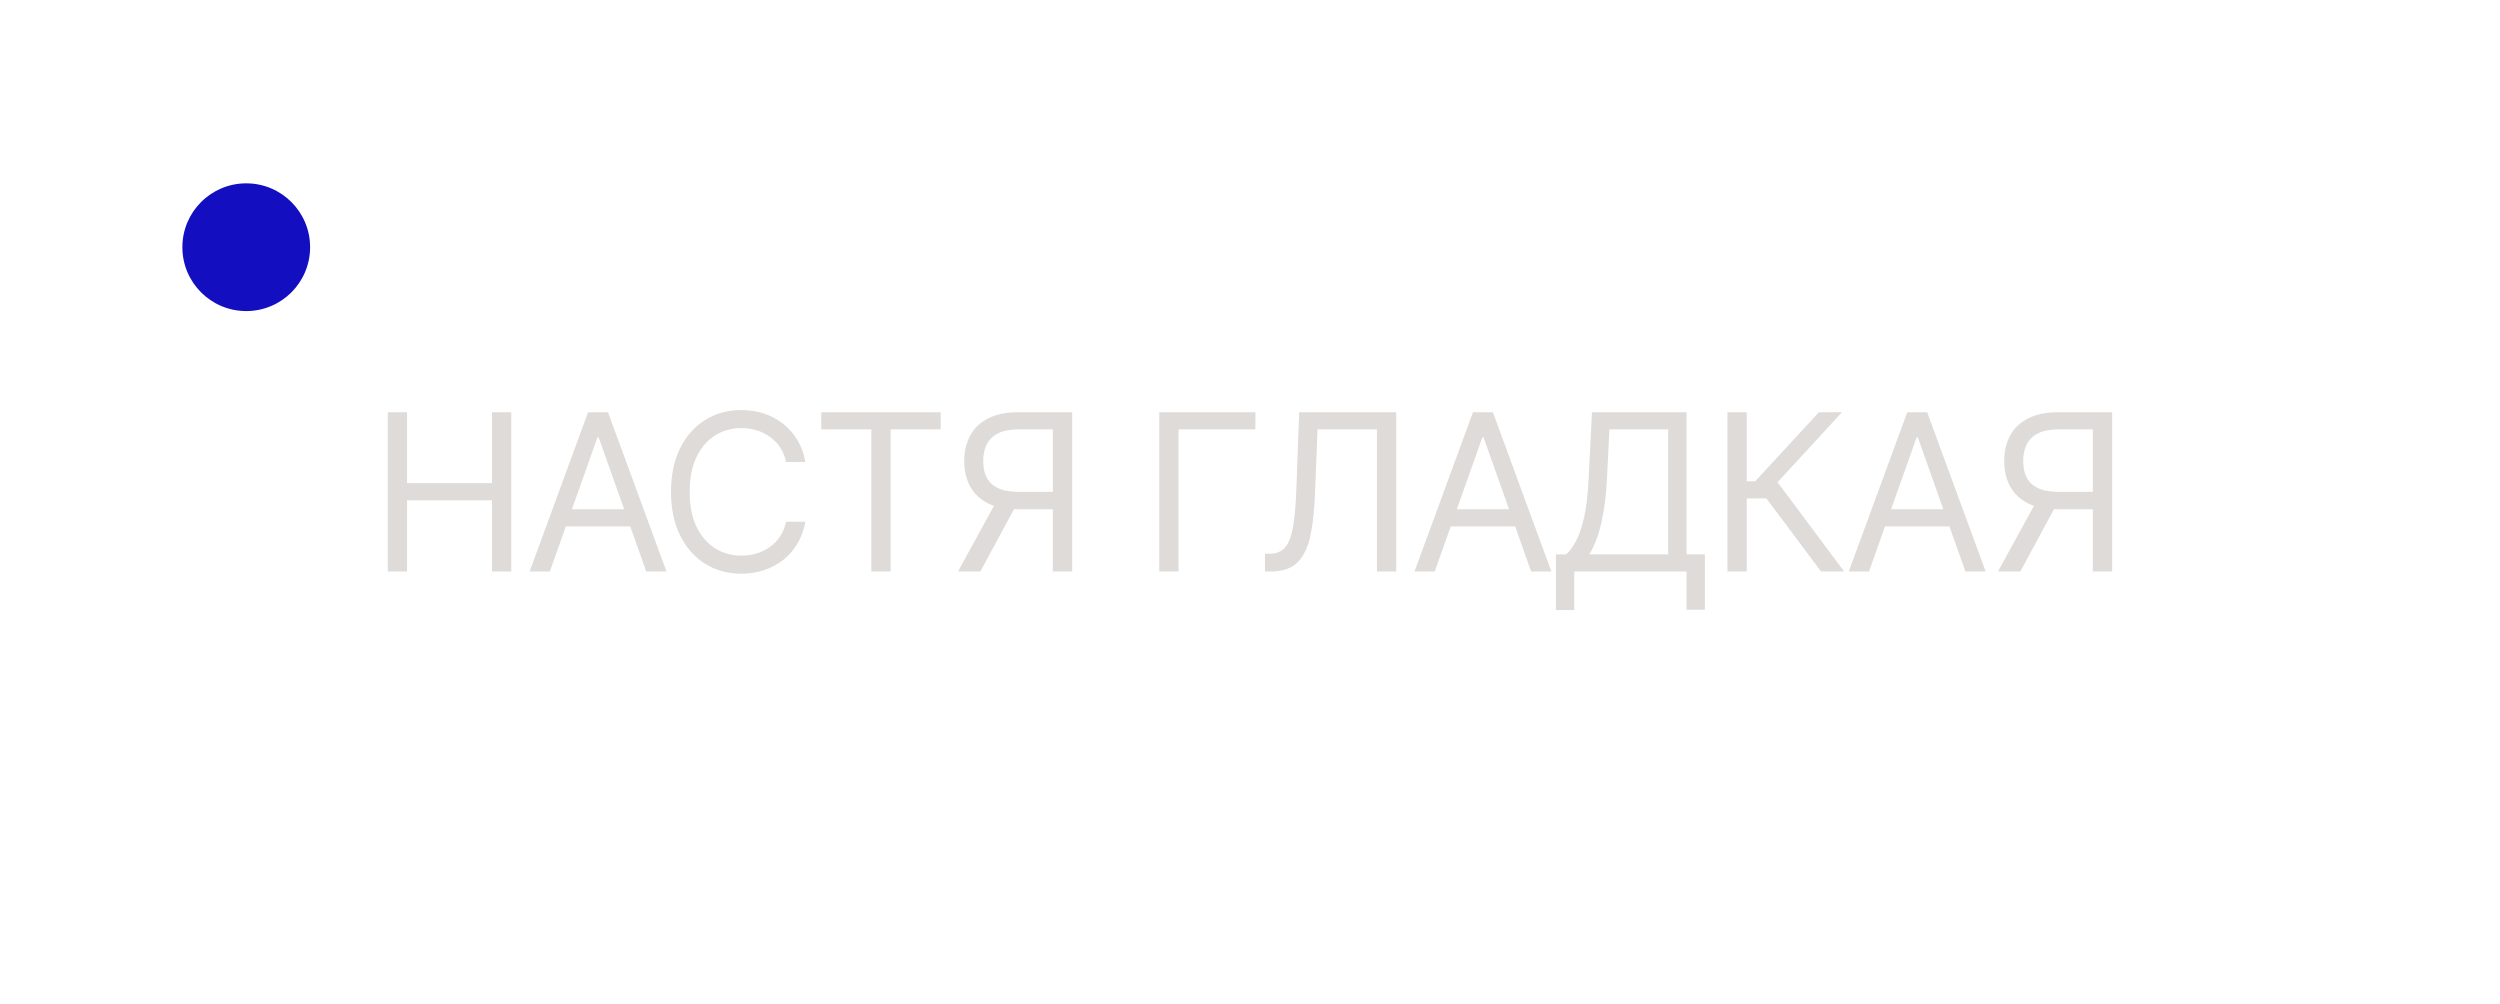 <?xml version="1.0" encoding="UTF-8"?> <svg xmlns="http://www.w3.org/2000/svg" width="137" height="55" viewBox="0 0 137 55" fill="none"><path d="M21.25 31.318V22.591H22.307V26.477H26.96V22.591H28.017V31.318H26.96V27.415H22.307V31.318H21.25ZM30.131 31.318H29.023L32.227 22.591H33.318L36.523 31.318H35.415L32.807 23.971H32.739L30.131 31.318ZM30.54 27.909H35.006V28.846H30.54V27.909ZM44.135 25.318H43.078C43.016 25.014 42.906 24.747 42.75 24.517C42.596 24.287 42.409 24.093 42.187 23.937C41.969 23.778 41.726 23.659 41.459 23.579C41.192 23.5 40.913 23.46 40.623 23.46C40.095 23.46 39.616 23.593 39.187 23.86C38.761 24.128 38.422 24.521 38.169 25.041C37.919 25.561 37.794 26.199 37.794 26.954C37.794 27.71 37.919 28.348 38.169 28.868C38.422 29.387 38.761 29.781 39.187 30.048C39.616 30.315 40.095 30.449 40.623 30.449C40.913 30.449 41.192 30.409 41.459 30.329C41.726 30.25 41.969 30.132 42.187 29.976C42.409 29.817 42.596 29.622 42.75 29.392C42.906 29.159 43.016 28.892 43.078 28.591H44.135C44.055 29.037 43.91 29.436 43.7 29.788C43.49 30.14 43.228 30.44 42.916 30.687C42.603 30.931 42.253 31.118 41.864 31.245C41.477 31.373 41.064 31.437 40.623 31.437C39.879 31.437 39.217 31.255 38.638 30.892C38.058 30.528 37.602 30.011 37.27 29.341C36.937 28.67 36.771 27.875 36.771 26.954C36.771 26.034 36.937 25.238 37.27 24.568C37.602 23.897 38.058 23.38 38.638 23.017C39.217 22.653 39.879 22.471 40.623 22.471C41.064 22.471 41.477 22.535 41.864 22.663C42.253 22.791 42.603 22.978 42.916 23.226C43.228 23.47 43.49 23.768 43.7 24.12C43.91 24.47 44.055 24.869 44.135 25.318ZM45.005 23.528V22.591H51.551V23.528H48.806V31.318H47.75V23.528H45.005ZM58.754 31.318H57.697V23.528H55.839C55.367 23.528 54.988 23.601 54.701 23.745C54.414 23.887 54.205 24.089 54.075 24.351C53.944 24.612 53.879 24.917 53.879 25.267C53.879 25.616 53.943 25.917 54.07 26.17C54.201 26.42 54.408 26.613 54.693 26.75C54.979 26.886 55.356 26.954 55.822 26.954H58.174V27.909H55.788C55.111 27.909 54.556 27.797 54.121 27.572C53.687 27.345 53.364 27.032 53.154 26.635C52.944 26.237 52.839 25.781 52.839 25.267C52.839 24.753 52.944 24.294 53.154 23.89C53.364 23.487 53.688 23.17 54.126 22.94C54.563 22.707 55.123 22.591 55.805 22.591H58.754V31.318ZM54.646 27.397H55.839L53.725 31.318H52.498L54.646 27.397ZM68.795 22.591V23.528H64.584V31.318H63.528V22.591H68.795ZM69.32 31.318V30.346H69.576C69.939 30.346 70.222 30.23 70.424 29.997C70.625 29.764 70.77 29.387 70.858 28.868C70.949 28.348 71.01 27.659 71.041 26.801L71.195 22.591H76.513V31.318H75.456V23.528H72.201L72.064 27.005C72.03 27.92 71.946 28.699 71.813 29.341C71.679 29.983 71.445 30.473 71.11 30.811C70.774 31.149 70.286 31.318 69.644 31.318H69.32ZM78.623 31.318H77.515L80.719 22.591H81.81L85.015 31.318H83.907L81.299 23.971H81.231L78.623 31.318ZM79.032 27.909H83.498V28.846H79.032V27.909ZM85.264 33.431V30.38H85.826C86.02 30.204 86.201 29.956 86.372 29.635C86.545 29.311 86.692 28.879 86.811 28.339C86.933 27.797 87.014 27.108 87.054 26.272L87.241 22.591H92.423V30.38H93.429V33.414H92.423V31.318H86.27V33.431H85.264ZM87.088 30.38H91.417V23.528H88.196L88.059 26.272C88.025 26.909 87.966 27.485 87.88 28.003C87.795 28.517 87.686 28.973 87.552 29.37C87.419 29.765 87.264 30.102 87.088 30.38ZM99.796 31.318L96.796 27.312H95.722V31.318H94.666V22.591H95.722V26.375H96.183L99.677 22.591H100.938L97.41 26.426L101.058 31.318H99.796ZM102.421 31.318H101.313L104.518 22.591H105.609L108.813 31.318H107.706L105.098 23.971H105.029L102.421 31.318ZM102.831 27.909H107.296V28.846H102.831V27.909ZM115.745 31.318H114.688V23.528H112.83C112.358 23.528 111.979 23.601 111.692 23.745C111.405 23.887 111.196 24.089 111.066 24.351C110.935 24.612 110.87 24.917 110.87 25.267C110.87 25.616 110.934 25.917 111.061 26.17C111.192 26.42 111.399 26.613 111.684 26.75C111.971 26.886 112.347 26.954 112.813 26.954H115.165V27.909H112.779C112.103 27.909 111.547 27.797 111.113 27.572C110.678 27.345 110.355 27.032 110.145 26.635C109.935 26.237 109.83 25.781 109.83 25.267C109.83 24.753 109.935 24.294 110.145 23.89C110.355 23.487 110.679 23.17 111.117 22.94C111.554 22.707 112.114 22.591 112.796 22.591H115.745V31.318ZM111.637 27.397H112.83L110.716 31.318H109.489L111.637 27.397Z" fill="#DEDBD9"></path><circle cx="13.494" cy="13.547" r="3.5" fill="#130FC0"></circle></svg> 